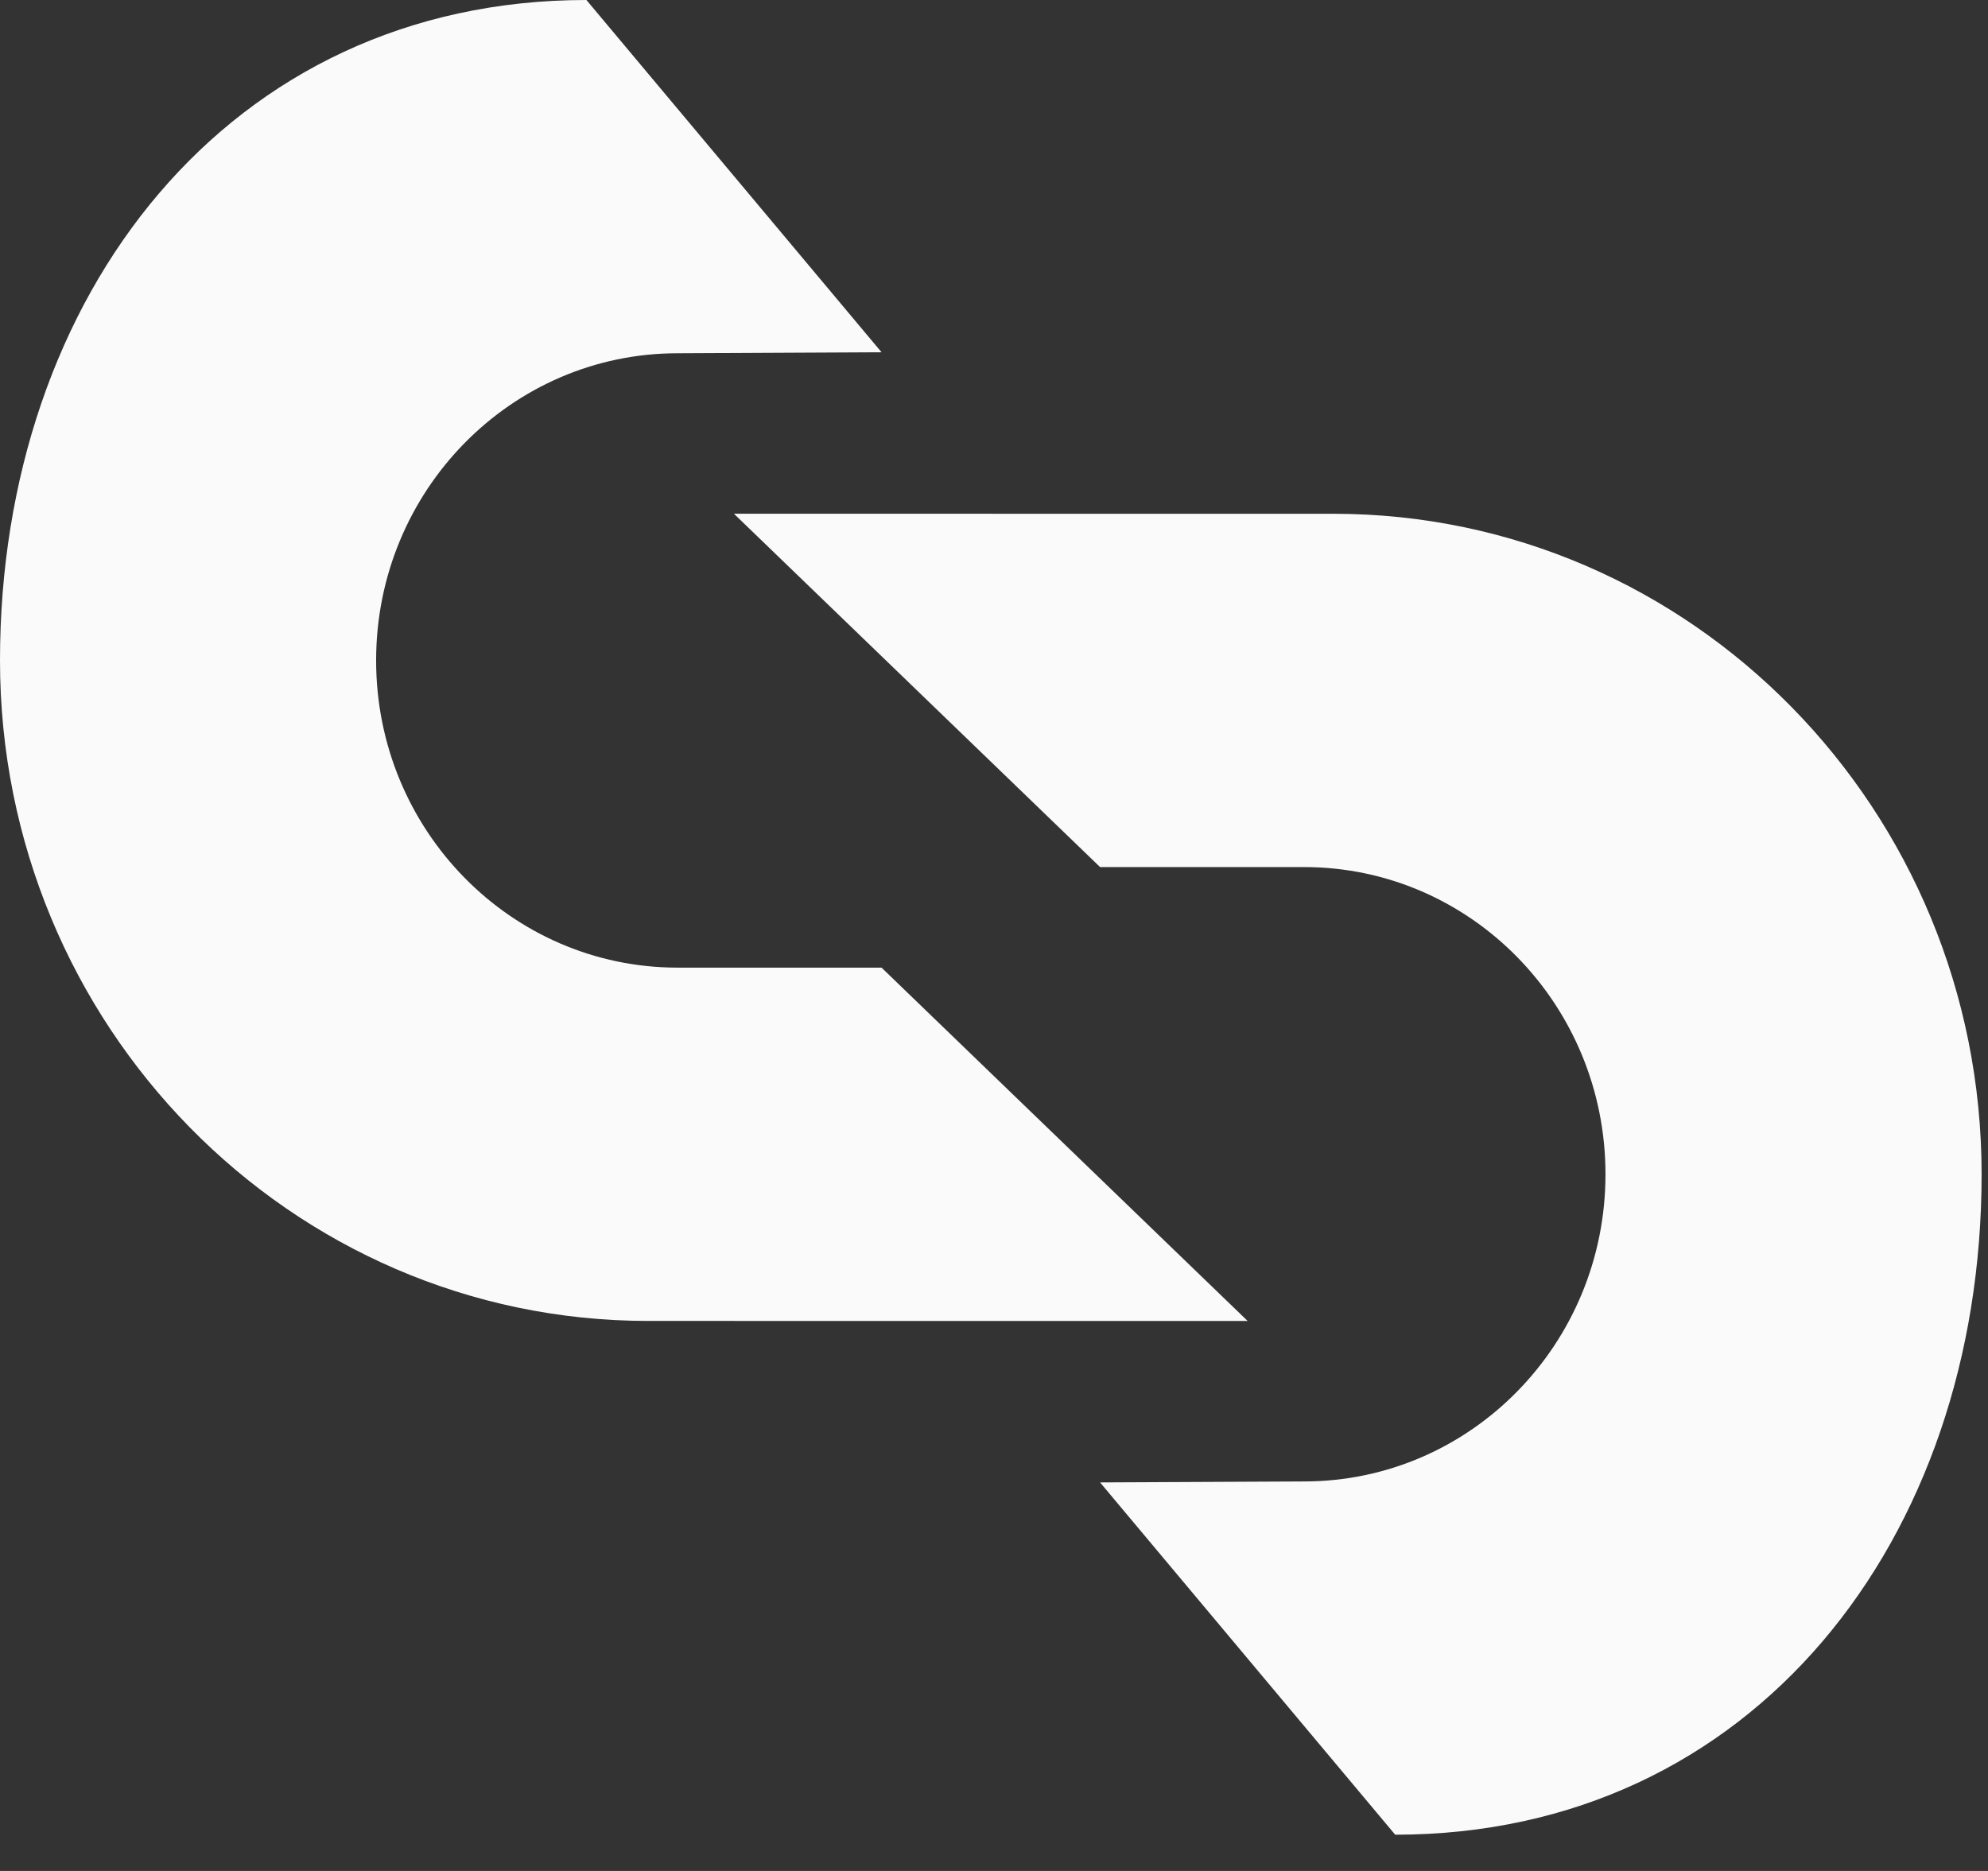 <svg width="51" height="48" viewBox="0 0 51 48" fill="none" xmlns="http://www.w3.org/2000/svg">
<rect x="0" y="0" width="51" height="48" fill="#333333" stroke="none"/>
<path d="M17.383 24.825C13.112 24.825 9.649 21.296 9.649 16.944C9.649 12.591 13.112 9.063 17.383 9.063L22.615 9.037L15.044 0C5.861 0 0 7.585 0 16.944C0 26.302 7.445 33.889 16.629 33.889L32.007 33.89L22.615 24.825L17.383 24.825Z" fill="#FAFAFA"/>
<path d="M33.453 22.245C37.724 22.245 41.187 25.774 41.187 30.126C41.187 34.479 37.724 38.007 33.453 38.007L28.221 38.032L35.792 47.07C44.975 47.07 50.836 39.484 50.836 30.126C50.836 20.768 43.391 13.181 34.207 13.181L18.828 13.18L28.221 22.245L33.453 22.245Z" fill="#FAFAFA"/>
</svg>
